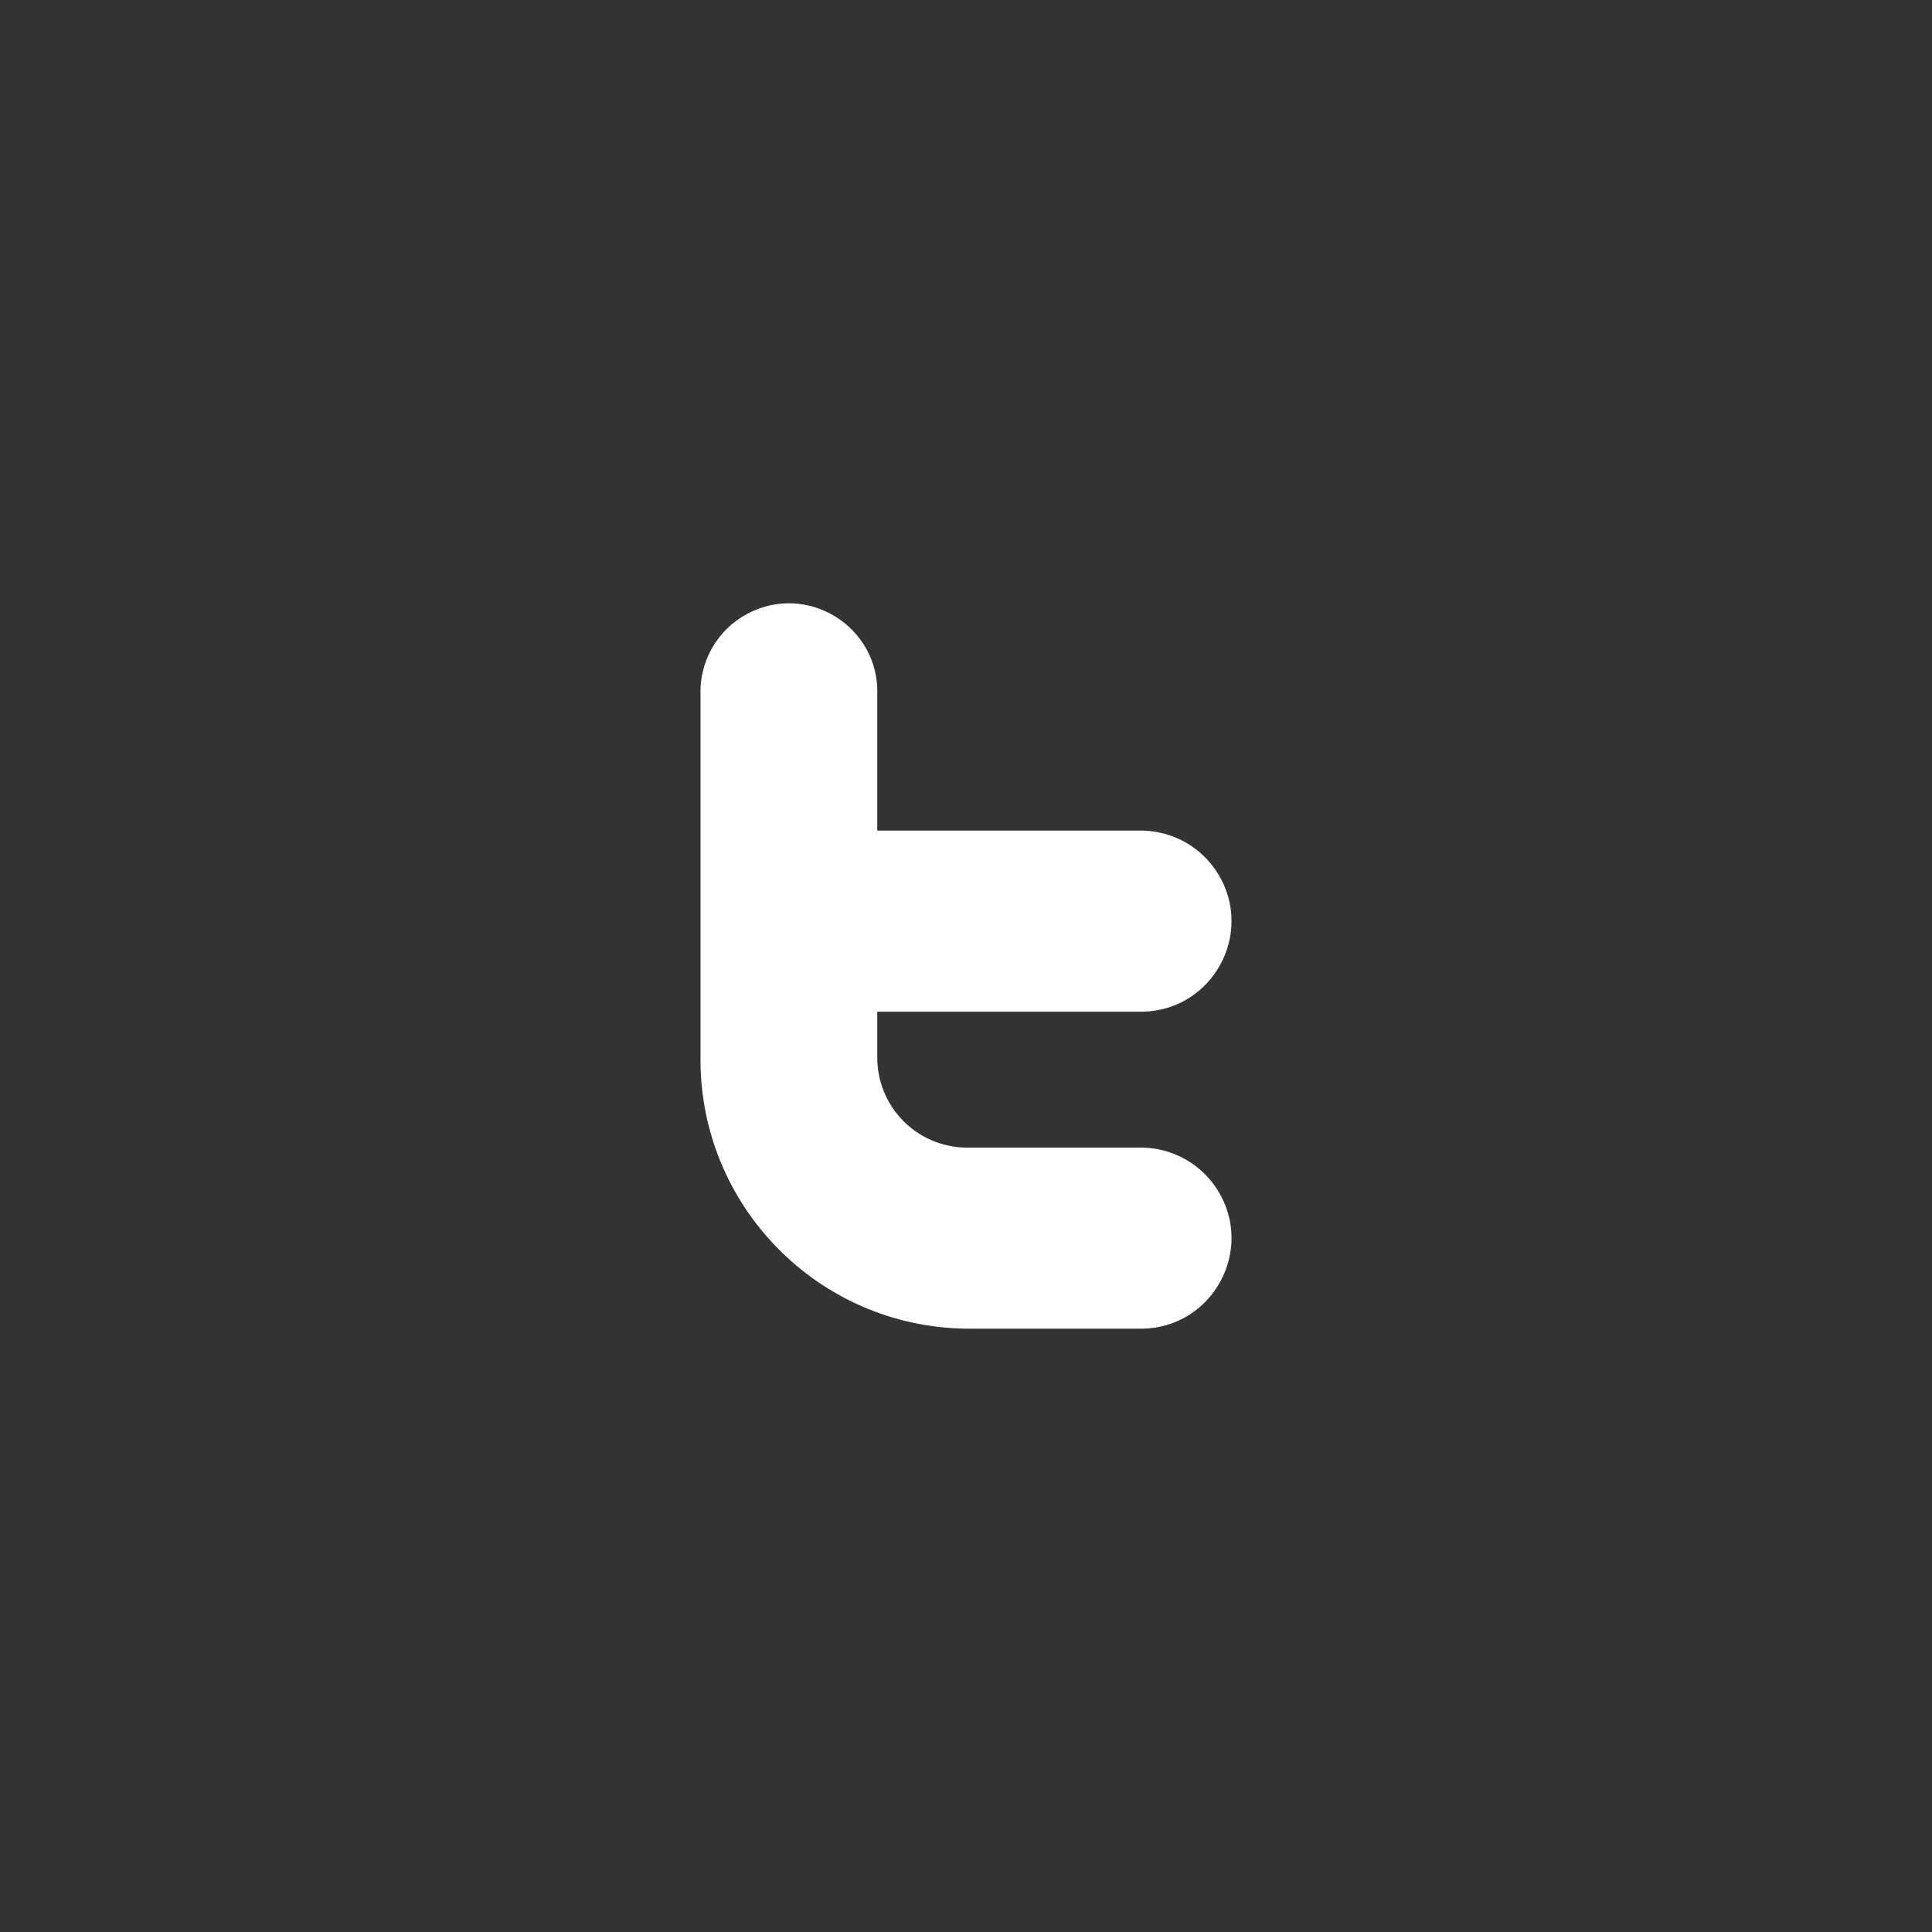 <?xml version="1.0" encoding="utf-8"?>
<svg width="40" height="40" viewBox="0 0 40 40" xmlns="http://www.w3.org/2000/svg">
  <rect x="0" y="0" width="40" height="40" fill="#333333" stroke="none"/>
  <defs>
    <style>
      .cls-1 {
        fill: #ffffff;
        fill-rule: evenodd;
      }
    </style>
  </defs>
  <path id="twitter" class="cls-1" d="M 23.663 20.946 C 25.106 20.913 25.972 19.33 25.222 18.097 C 24.889 17.551 24.302 17.212 23.663 17.197 L 18.163 17.197 L 18.163 14.384 C 18.21 12.975 16.714 12.045 15.471 12.709 C 14.855 13.037 14.48 13.687 14.503 14.384 L 14.503 21.884 C 14.473 24.954 16.933 27.47 20.003 27.509 L 23.663 27.509 C 25.106 27.476 25.972 25.893 25.222 24.66 C 24.889 24.114 24.302 23.775 23.663 23.76 L 20.003 23.76 C 18.978 23.748 18.156 22.909 18.163 21.884 L 18.163 20.946 Z"/>
</svg>